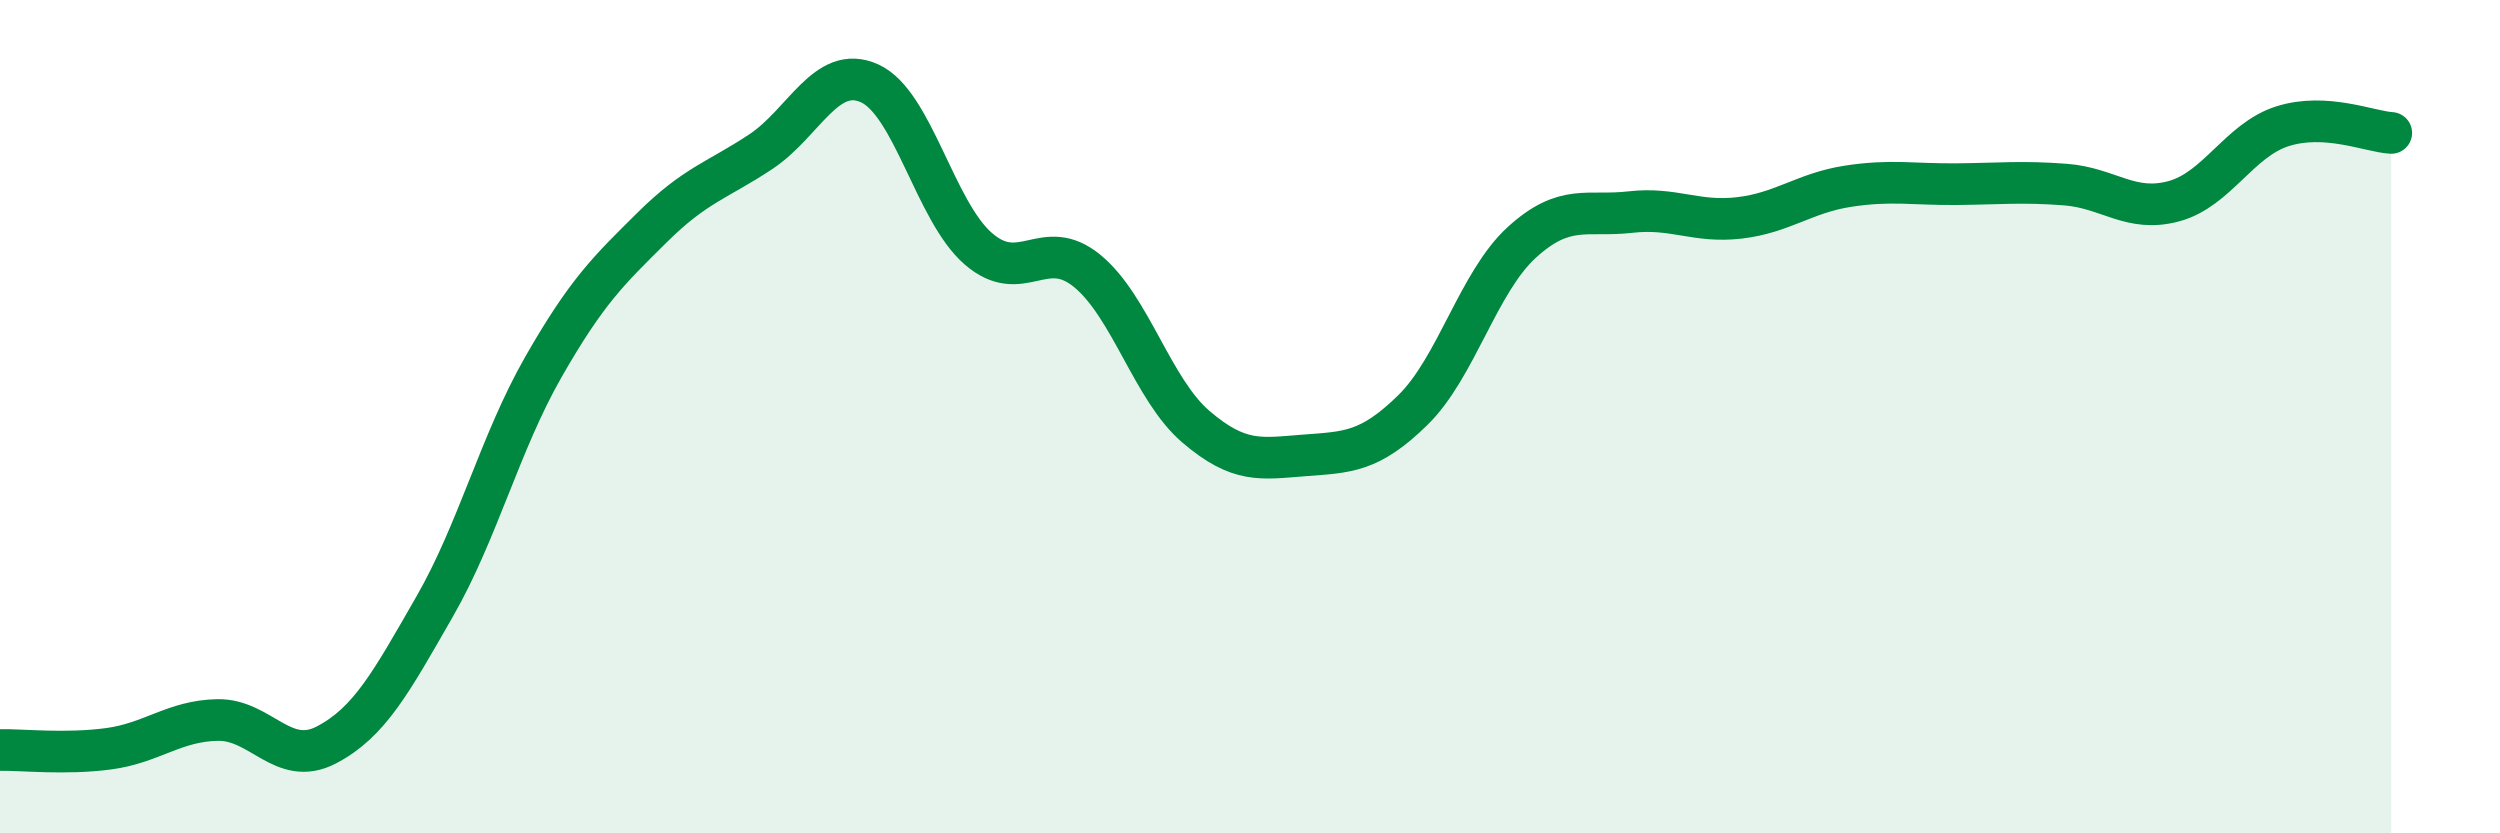 
    <svg width="60" height="20" viewBox="0 0 60 20" xmlns="http://www.w3.org/2000/svg">
      <path
        d="M 0,18 C 0.52,17.99 1.57,18.11 2.61,17.97 C 3.65,17.83 4.18,17.3 5.22,17.28 C 6.26,17.26 6.79,18.42 7.83,17.88 C 8.87,17.34 9.39,16.37 10.43,14.56 C 11.47,12.75 12,10.63 13.04,8.81 C 14.08,6.99 14.61,6.49 15.65,5.46 C 16.69,4.43 17.22,4.33 18.26,3.64 C 19.3,2.95 19.83,1.53 20.87,2 C 21.91,2.47 22.44,5.07 23.48,5.97 C 24.52,6.87 25.05,5.65 26.09,6.5 C 27.13,7.35 27.66,9.35 28.7,10.24 C 29.74,11.13 30.26,11.01 31.3,10.93 C 32.34,10.85 32.87,10.86 33.91,9.84 C 34.95,8.82 35.48,6.77 36.52,5.82 C 37.56,4.87 38.09,5.21 39.13,5.09 C 40.17,4.97 40.7,5.35 41.74,5.23 C 42.78,5.11 43.31,4.63 44.35,4.47 C 45.39,4.31 45.92,4.43 46.96,4.42 C 48,4.41 48.53,4.35 49.57,4.43 C 50.61,4.51 51.13,5.11 52.17,4.83 C 53.21,4.55 53.74,3.36 54.78,3.03 C 55.82,2.7 56.87,3.16 57.39,3.19L57.39 20L0 20Z"
        fill="#008740"
        opacity="0.1"
        stroke-linecap="round"
        stroke-linejoin="round"
      />
      <path
        d="M 0,18 C 0.52,17.99 1.57,18.11 2.61,17.97 C 3.65,17.83 4.18,17.3 5.22,17.28 C 6.26,17.26 6.79,18.42 7.83,17.88 C 8.87,17.34 9.39,16.37 10.43,14.56 C 11.47,12.75 12,10.63 13.04,8.81 C 14.08,6.99 14.61,6.49 15.65,5.46 C 16.69,4.43 17.22,4.33 18.26,3.64 C 19.3,2.95 19.83,1.53 20.87,2 C 21.91,2.47 22.44,5.07 23.48,5.97 C 24.52,6.87 25.05,5.65 26.09,6.5 C 27.13,7.35 27.66,9.35 28.7,10.24 C 29.74,11.13 30.26,11.01 31.3,10.93 C 32.34,10.85 32.87,10.86 33.91,9.84 C 34.95,8.82 35.48,6.77 36.52,5.82 C 37.56,4.87 38.09,5.21 39.13,5.09 C 40.17,4.97 40.7,5.35 41.74,5.23 C 42.78,5.11 43.31,4.63 44.35,4.47 C 45.39,4.31 45.92,4.43 46.96,4.42 C 48,4.41 48.53,4.35 49.57,4.43 C 50.61,4.51 51.13,5.11 52.17,4.83 C 53.21,4.55 53.74,3.36 54.78,3.03 C 55.82,2.7 56.87,3.16 57.39,3.19"
        stroke="#008740"
        stroke-width="1"
        fill="none"
        stroke-linecap="round"
        stroke-linejoin="round"
      />
    </svg>
  